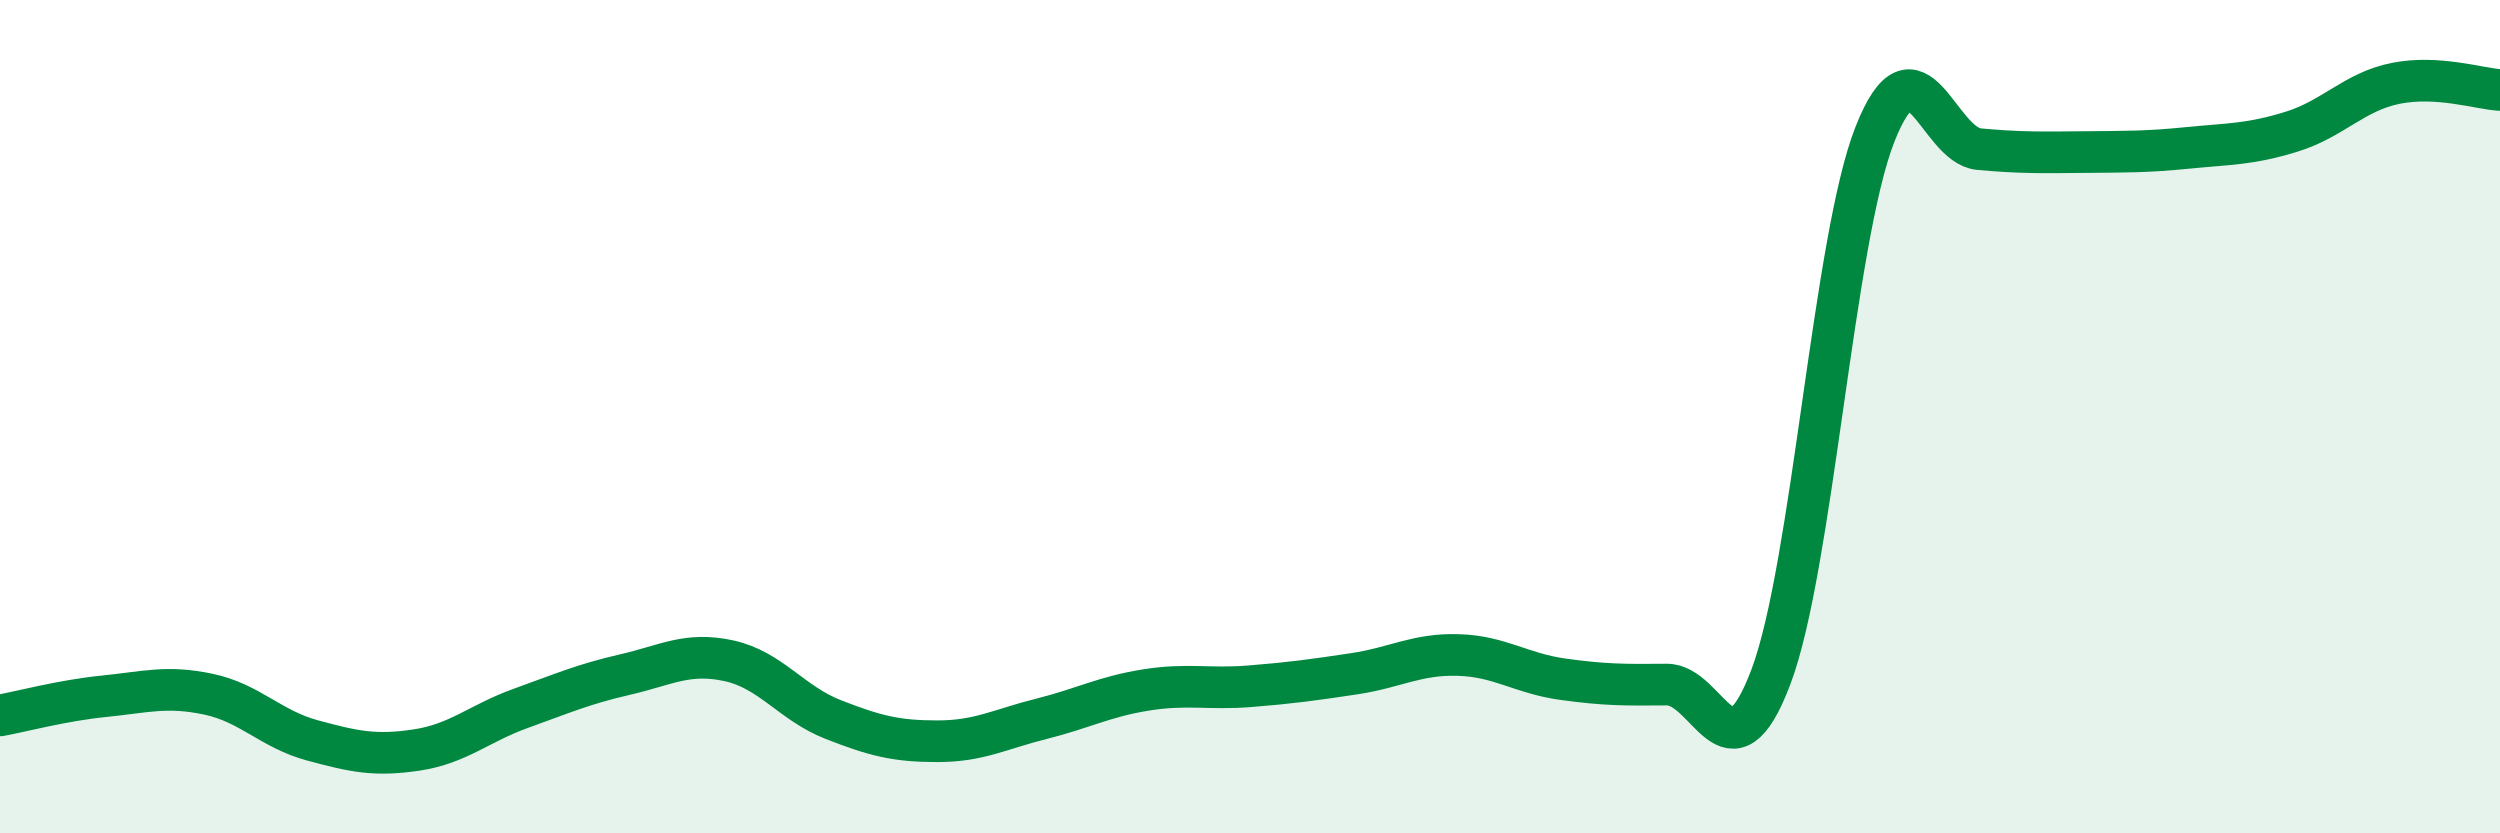 
    <svg width="60" height="20" viewBox="0 0 60 20" xmlns="http://www.w3.org/2000/svg">
      <path
        d="M 0,17.17 C 0.5,17.08 1.5,16.81 2.5,16.71 C 3.5,16.61 4,16.45 5,16.66 C 6,16.87 6.5,17.5 7.5,17.77 C 8.5,18.04 9,18.15 10,18 C 11,17.85 11.5,17.36 12.5,17 C 13.5,16.64 14,16.42 15,16.19 C 16,15.96 16.5,15.64 17.5,15.86 C 18.5,16.08 19,16.88 20,17.27 C 21,17.66 21.5,17.79 22.5,17.79 C 23.5,17.79 24,17.5 25,17.25 C 26,17 26.5,16.72 27.5,16.56 C 28.5,16.4 29,16.55 30,16.47 C 31,16.39 31.5,16.32 32.5,16.17 C 33.5,16.02 34,15.69 35,15.72 C 36,15.75 36.5,16.16 37.5,16.3 C 38.5,16.44 39,16.44 40,16.43 C 41,16.42 41.5,18.89 42.5,16.25 C 43.5,13.61 44,5.75 45,3.22 C 46,0.69 46.5,3.49 47.5,3.58 C 48.5,3.67 49,3.66 50,3.65 C 51,3.64 51.5,3.65 52.5,3.55 C 53.5,3.45 54,3.47 55,3.16 C 56,2.85 56.5,2.2 57.5,2 C 58.5,1.8 59.5,2.13 60,2.16L60 20L0 20Z"
        fill="#008740"
        opacity="0.1"
        stroke-linecap="round"
        stroke-linejoin="round"
      />
      <path
        d="M 0,17.17 C 0.5,17.08 1.5,16.81 2.5,16.71 C 3.5,16.61 4,16.45 5,16.66 C 6,16.87 6.5,17.5 7.5,17.77 C 8.5,18.04 9,18.15 10,18 C 11,17.85 11.5,17.36 12.5,17 C 13.5,16.64 14,16.42 15,16.19 C 16,15.96 16.5,15.64 17.5,15.86 C 18.5,16.08 19,16.88 20,17.27 C 21,17.66 21.5,17.79 22.5,17.79 C 23.5,17.79 24,17.5 25,17.25 C 26,17 26.5,16.72 27.5,16.56 C 28.5,16.4 29,16.55 30,16.47 C 31,16.39 31.5,16.32 32.5,16.17 C 33.5,16.02 34,15.69 35,15.72 C 36,15.75 36.5,16.16 37.5,16.3 C 38.5,16.44 39,16.44 40,16.43 C 41,16.42 41.5,18.89 42.5,16.25 C 43.5,13.61 44,5.75 45,3.22 C 46,0.69 46.5,3.49 47.5,3.58 C 48.5,3.67 49,3.66 50,3.65 C 51,3.64 51.5,3.65 52.5,3.55 C 53.5,3.45 54,3.47 55,3.16 C 56,2.85 56.5,2.2 57.5,2 C 58.5,1.8 59.5,2.13 60,2.16"
        stroke="#008740"
        stroke-width="1"
        fill="none"
        stroke-linecap="round"
        stroke-linejoin="round"
      />
    </svg>
  